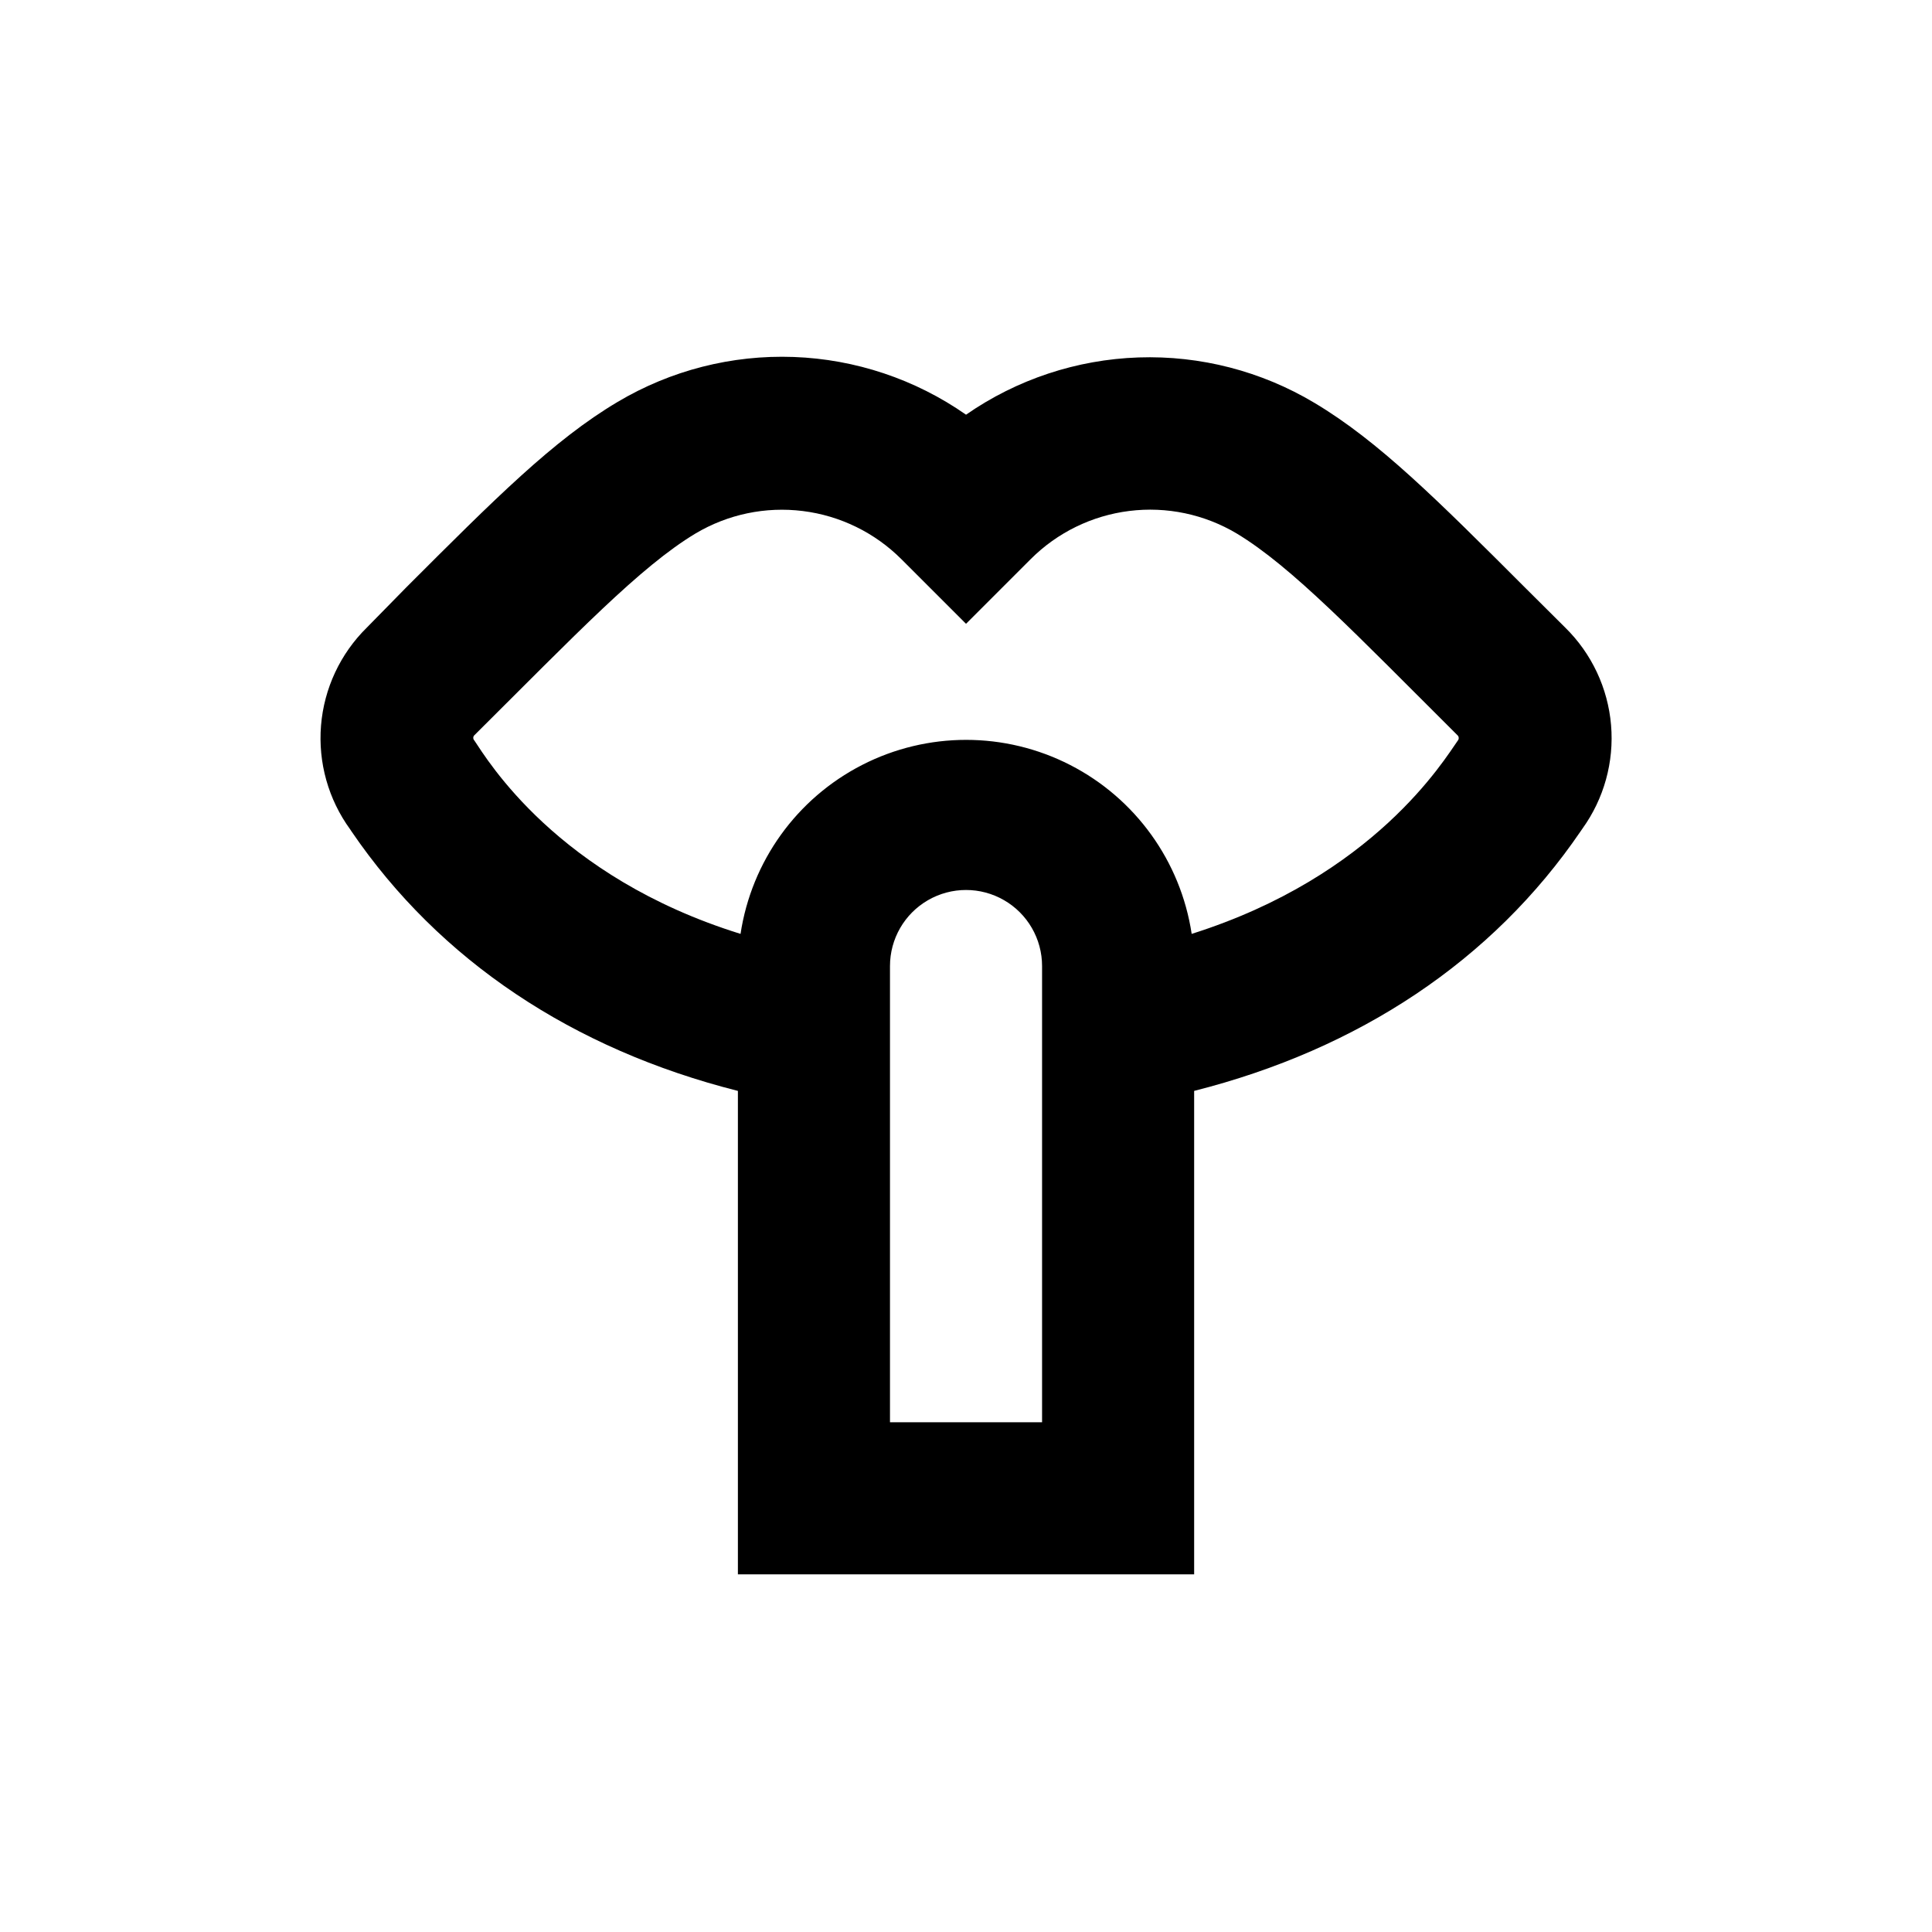 <?xml version="1.0" encoding="UTF-8"?>
<!-- Uploaded to: SVG Repo, www.svgrepo.com, Generator: SVG Repo Mixer Tools -->
<svg fill="#000000" width="800px" height="800px" version="1.1" viewBox="144 144 512 512" xmlns="http://www.w3.org/2000/svg">
 <path d="m237.12 364.28c23.375 34.309 58.742 57.789 102.43 68.82v128.12h120.91v-128.12c43.629-11.035 79.047-34.512 102.43-68.82l0.453-0.656-0.004 0.004c5.738-7.961 8.438-17.715 7.606-27.492-0.832-9.777-5.137-18.934-12.137-25.812l-10.379-10.328c-23.527-23.527-39.094-39.094-56.074-49.223-14.062-8.418-30.254-12.598-46.637-12.047-16.379 0.555-32.25 5.824-45.711 15.172-13.438-9.387-29.297-14.699-45.68-15.297-16.379-0.598-32.582 3.539-46.672 11.922-16.977 10.078-32.547 25.695-56.074 49.223l-10.375 10.578c-7.023 6.914-11.328 16.117-12.133 25.938-0.805 9.82 1.945 19.605 7.75 27.566zm183.04 156.64h-40.305v-120.91c0-7.203 3.84-13.855 10.074-17.453 6.234-3.602 13.918-3.602 20.152 0 6.234 3.598 10.078 10.25 10.078 17.453zm-150.54-181.98c27.105-26.953 44.031-44.738 58.691-53.555 8.559-5.094 18.566-7.191 28.449-5.957 9.883 1.23 19.07 5.719 26.113 12.758l17.133 17.129 17.129-17.129c7.047-7.051 16.246-11.547 26.137-12.777 9.895-1.234 19.914 0.871 28.477 5.977 14.609 8.816 31.539 26.602 58.594 53.555 0.32 0.375 0.32 0.934 0 1.309-3.578 5.039-22.066 35.922-70.535 51.238-2.91-19.234-14.895-35.891-32.207-44.762-17.309-8.871-37.832-8.871-55.141 0-17.312 8.871-29.297 25.527-32.207 44.762-48.668-15.113-67.156-46.25-70.535-51.238h0.004c-0.355-0.352-0.398-0.906-0.102-1.309z"/>
</svg>